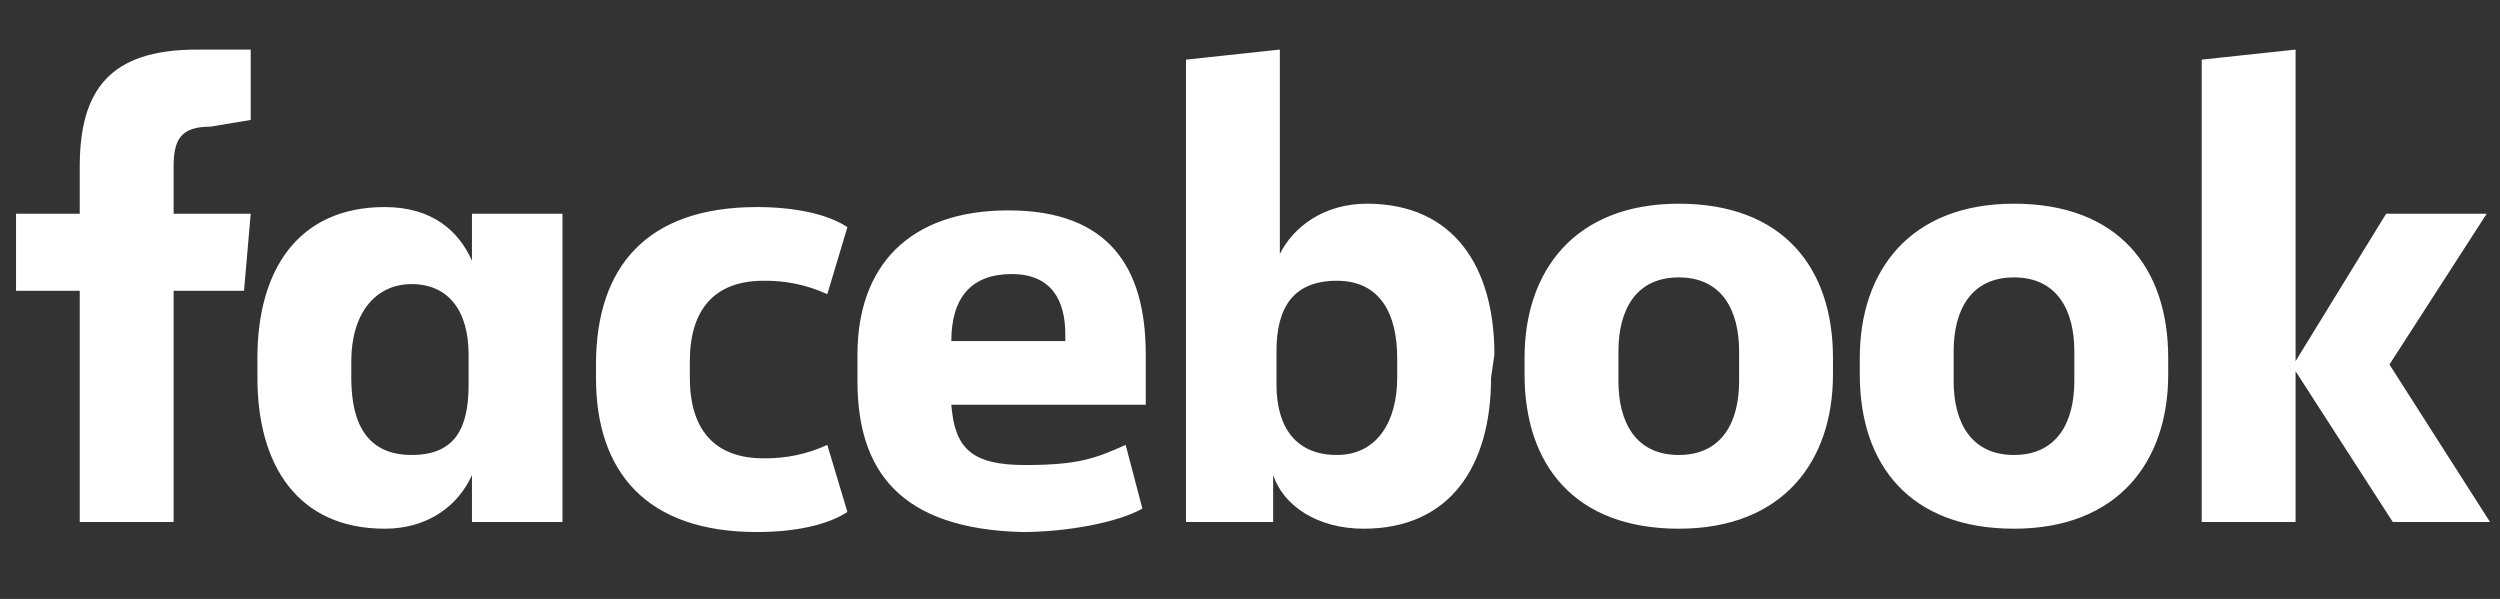 <?xml version="1.0" encoding="UTF-8"?> <svg xmlns="http://www.w3.org/2000/svg" width="96" height="23" viewBox="0 0 96 23" fill="none"><rect x="0" y="0" width="96" height="23" fill="#333333" stroke="none"/><g clip-path="url(#clip0_2_297)"><path d="M8.083 4.863C6.924 4.863 6.667 5.378 6.667 6.407V8.208H9.627L9.37 11.167H6.667V20.044H3.062V11.167H0.616V8.208H3.062V6.407C3.062 3.448 4.221 1.904 7.568 1.904H9.627V4.606L8.083 4.863ZM9.885 13.74C9.885 10.395 11.429 7.951 14.776 7.951C16.578 7.951 17.608 8.851 18.123 10.009V8.208H21.599V20.044H18.123V18.243C17.608 19.401 16.45 20.302 14.776 20.302C11.429 20.302 9.885 17.857 9.885 14.512V13.74ZM13.489 14.512C13.489 16.313 14.133 17.471 15.806 17.471C17.48 17.471 17.994 16.442 17.994 14.769V13.611C17.994 11.939 17.222 10.91 15.806 10.91C14.39 10.91 13.489 12.068 13.489 13.869V14.512ZM29.065 7.951C30.481 7.951 31.768 8.208 32.541 8.723L31.768 11.296C31.001 10.944 30.166 10.768 29.322 10.781C27.392 10.781 26.49 11.939 26.49 13.869V14.512C26.49 16.442 27.392 17.6 29.322 17.6C30.166 17.612 31.001 17.437 31.768 17.085L32.541 19.658C31.768 20.173 30.481 20.43 29.065 20.43C24.817 20.43 22.886 18.114 22.886 14.512V13.997C22.886 10.266 24.817 7.951 29.065 7.951ZM32.927 14.641V13.611C32.927 10.266 34.858 8.079 38.719 8.079C42.581 8.079 43.997 10.266 43.997 13.611V15.541H36.531C36.66 17.214 37.303 17.857 39.363 17.857C41.423 17.857 42.066 17.6 43.225 17.085L43.868 19.53C42.967 20.044 41.036 20.43 39.234 20.43C34.6 20.302 32.927 18.114 32.927 14.641ZM36.531 13.097H40.908V12.839C40.908 11.553 40.393 10.524 38.848 10.524C37.303 10.524 36.531 11.424 36.531 13.097ZM57.256 14.512C57.256 17.857 55.711 20.302 52.364 20.302C50.562 20.302 49.275 19.401 48.889 18.243V20.044H45.542V2.29L49.146 1.904V9.752C49.661 8.723 50.82 7.822 52.493 7.822C55.84 7.822 57.385 10.266 57.385 13.611L57.256 14.512ZM53.652 13.74C53.652 12.068 53.008 10.781 51.335 10.781C49.661 10.781 49.017 11.81 49.017 13.483V14.769C49.017 16.442 49.79 17.471 51.335 17.471C52.879 17.471 53.652 16.185 53.652 14.512V13.74ZM58.543 14.383V13.74C58.543 10.395 60.474 7.822 64.465 7.822C68.455 7.822 70.386 10.266 70.386 13.74V14.383C70.386 17.728 68.455 20.302 64.465 20.302C60.474 20.302 58.543 17.857 58.543 14.383ZM66.782 13.483C66.782 11.939 66.138 10.652 64.465 10.652C62.791 10.652 62.148 11.939 62.148 13.483V14.641C62.148 16.185 62.791 17.471 64.465 17.471C66.138 17.471 66.782 16.185 66.782 14.641V13.483ZM71.416 14.383V13.74C71.416 10.395 73.347 7.822 77.337 7.822C81.328 7.822 83.259 10.266 83.259 13.74V14.383C83.259 17.728 81.328 20.302 77.337 20.302C73.347 20.302 71.416 17.857 71.416 14.383ZM79.654 13.483C79.654 11.939 79.011 10.652 77.337 10.652C75.664 10.652 75.02 11.939 75.02 13.483V14.641C75.02 16.185 75.664 17.471 77.337 17.471C79.011 17.471 79.654 16.185 79.654 14.641V13.483ZM88.15 13.869L91.626 8.208H95.488L91.755 13.997L95.616 20.044H91.883L88.15 14.255V20.044H84.546V2.29L88.15 1.904V13.869Z" fill="white"></path></g><defs><clipPath id="clip0_2_297"><rect width="95" height="22" fill="white" transform="translate(0.616 0.103)"></rect></clipPath></defs></svg> 